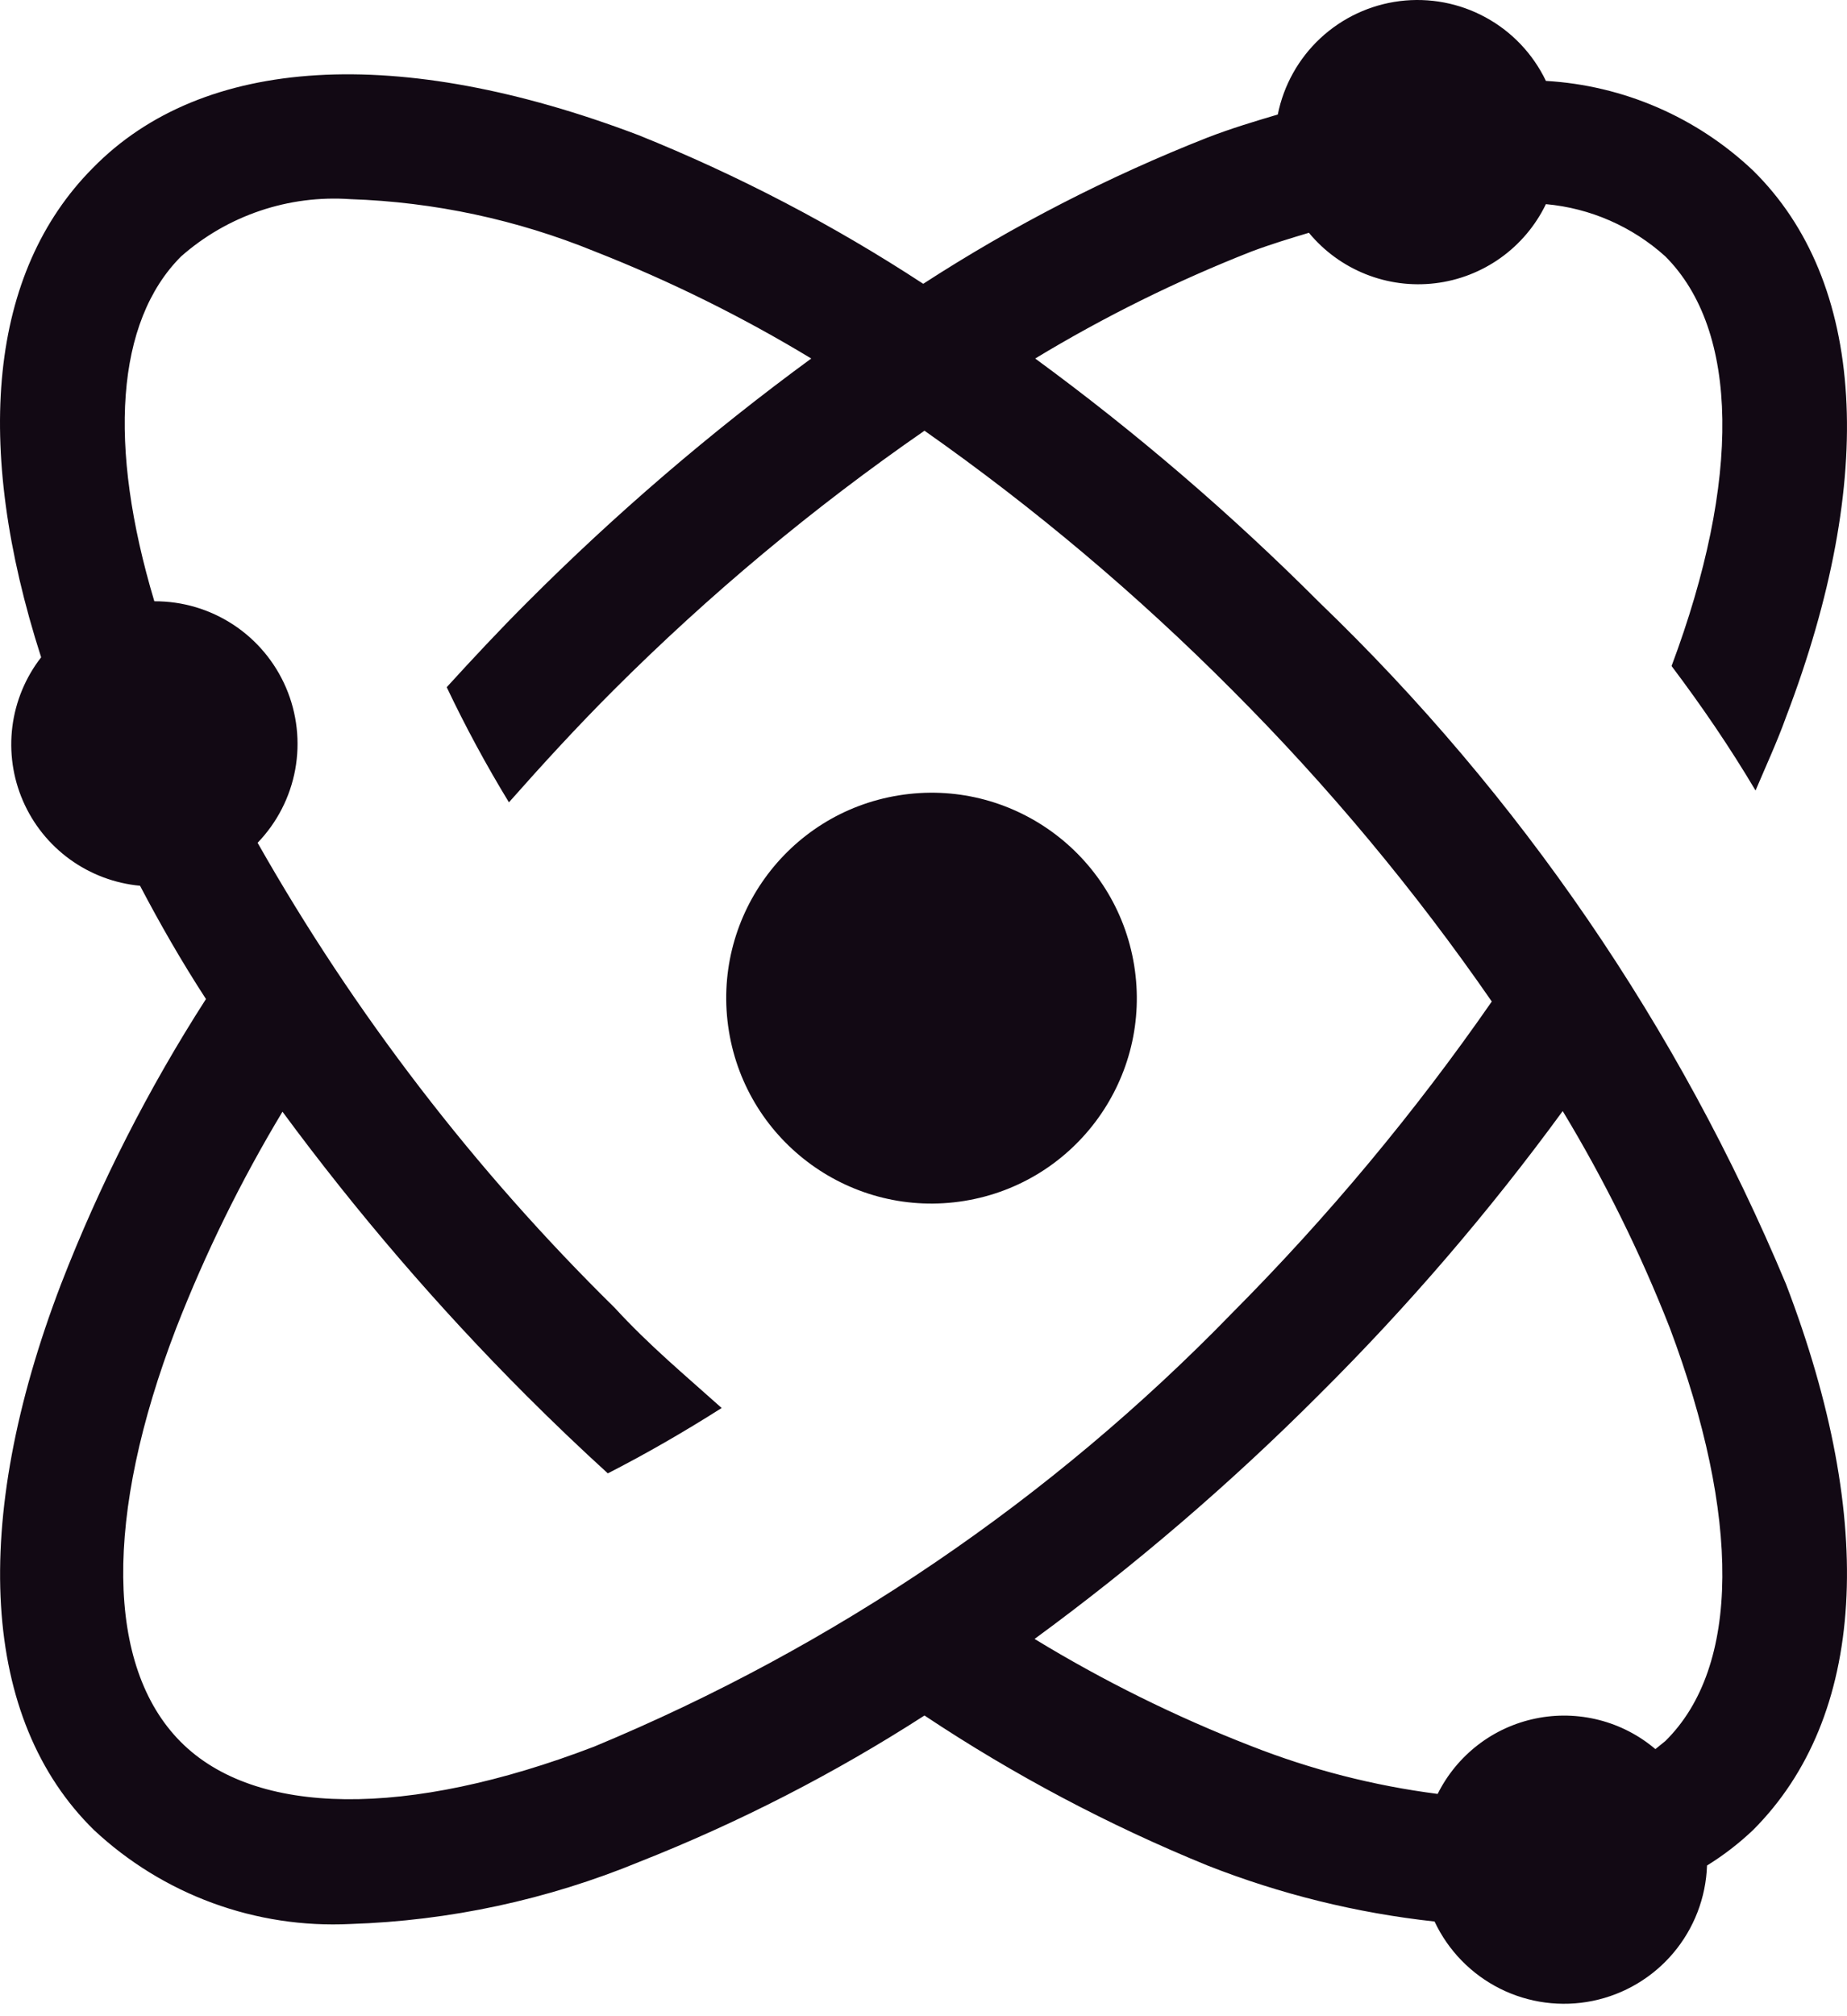 <?xml version="1.0" encoding="UTF-8"?> <svg xmlns="http://www.w3.org/2000/svg" width="66" height="72" viewBox="0 0 66 72" fill="none"> <path d="M47.15 21.517C43.992 18.355 40.596 15.442 36.991 12.803C39.457 11.311 42.045 10.032 44.727 8.979C45.438 8.713 46.105 8.513 46.772 8.313C47.313 8.967 48.01 9.475 48.799 9.79C49.587 10.105 50.443 10.217 51.286 10.115C52.129 10.014 52.933 9.701 53.624 9.208C54.315 8.714 54.871 8.055 55.241 7.29C56.828 7.434 58.326 8.089 59.509 9.157C62.154 11.803 62.221 17.137 59.731 23.784C60.821 25.229 61.821 26.696 62.732 28.23C63.11 27.34 63.51 26.474 63.821 25.607C67.089 17.049 66.667 10.046 62.643 6.09C60.63 4.184 58.009 3.05 55.241 2.889C54.779 1.926 54.027 1.133 53.089 0.622C52.152 0.11 51.078 -0.093 50.019 0.039C48.959 0.172 47.968 0.635 47.186 1.361C46.404 2.088 45.87 3.042 45.66 4.089C44.838 4.334 44.016 4.578 43.149 4.912C39.597 6.31 36.194 8.06 32.99 10.135C29.78 8.034 26.369 6.254 22.809 4.823C14.251 1.577 7.249 1.977 3.315 6.001C-0.375 9.713 -0.976 15.87 1.47 23.473C0.912 24.19 0.557 25.045 0.442 25.947C0.328 26.849 0.458 27.765 0.82 28.599C1.181 29.433 1.76 30.154 2.497 30.688C3.233 31.221 4.099 31.547 5.004 31.631C5.715 32.987 6.493 34.343 7.36 35.676C5.296 38.887 3.561 42.298 2.181 45.857C-1.087 54.393 -0.664 61.417 3.359 65.352C4.583 66.496 6.025 67.382 7.598 67.959C9.171 68.535 10.844 68.79 12.517 68.708C16.068 68.593 19.569 67.84 22.854 66.485C26.41 65.082 29.82 63.333 33.035 61.262C36.219 63.38 39.607 65.175 43.149 66.619C45.752 67.643 48.481 68.316 51.262 68.619C51.75 69.657 52.574 70.501 53.599 71.015C54.625 71.529 55.794 71.683 56.918 71.452C58.041 71.221 59.055 70.619 59.795 69.742C60.535 68.865 60.959 67.765 60.998 66.619C61.589 66.254 62.14 65.829 62.643 65.352C66.667 61.328 67.089 54.393 63.821 45.857C59.988 36.689 54.313 28.404 47.15 21.517ZM21.231 62.373C14.562 64.929 9.116 64.885 6.449 62.195C3.781 59.505 3.715 54.148 6.293 47.435C7.338 44.753 8.61 42.165 10.094 39.7C12.742 43.291 15.654 46.68 18.808 49.836C19.764 50.792 20.742 51.725 21.72 52.615C23.054 51.933 24.41 51.155 25.788 50.281C24.499 49.125 23.209 48.058 21.965 46.702C16.962 41.786 12.667 36.197 9.205 30.097C9.9 29.376 10.368 28.467 10.549 27.482C10.729 26.497 10.616 25.481 10.222 24.56C9.828 23.64 9.171 22.855 8.334 22.306C7.497 21.757 6.517 21.467 5.515 21.472C3.848 15.915 4.137 11.491 6.471 9.157C7.293 8.433 8.251 7.879 9.289 7.528C10.327 7.177 11.424 7.036 12.517 7.112C15.517 7.212 18.475 7.845 21.253 8.979C23.936 10.032 26.523 11.311 28.989 12.803C25.384 15.442 21.988 18.355 18.83 21.517C17.852 22.495 16.896 23.517 15.963 24.54C16.632 25.948 17.374 27.321 18.186 28.652C19.386 27.296 20.609 25.962 21.92 24.651C25.34 21.235 29.06 18.132 33.035 15.381C36.967 18.143 40.649 21.244 44.038 24.651C47.455 28.07 50.557 31.79 53.307 35.765C50.55 39.735 47.448 43.454 44.038 46.88C37.57 53.543 29.809 58.815 21.231 62.373ZM59.509 62.173L59.153 62.462C58.57 61.967 57.881 61.611 57.139 61.422C56.398 61.233 55.623 61.214 54.874 61.369C54.124 61.523 53.419 61.845 52.813 62.312C52.207 62.779 51.714 63.377 51.373 64.062C49.088 63.769 46.848 63.194 44.705 62.351C42.019 61.307 39.43 60.027 36.969 58.528C40.574 55.888 43.97 52.975 47.127 49.814C50.294 46.669 53.207 43.28 55.841 39.677C57.333 42.143 58.612 44.731 59.665 47.413C62.199 54.148 62.199 59.528 59.509 62.173Z" fill="#120914"></path> <path d="M34.462 42.885C38.461 42.236 41.177 38.468 40.527 34.469C39.878 30.47 36.11 27.755 32.111 28.404C28.112 29.053 25.397 32.821 26.046 36.82C26.695 40.819 30.463 43.534 34.462 42.885Z" fill="#120914"></path> </svg> 